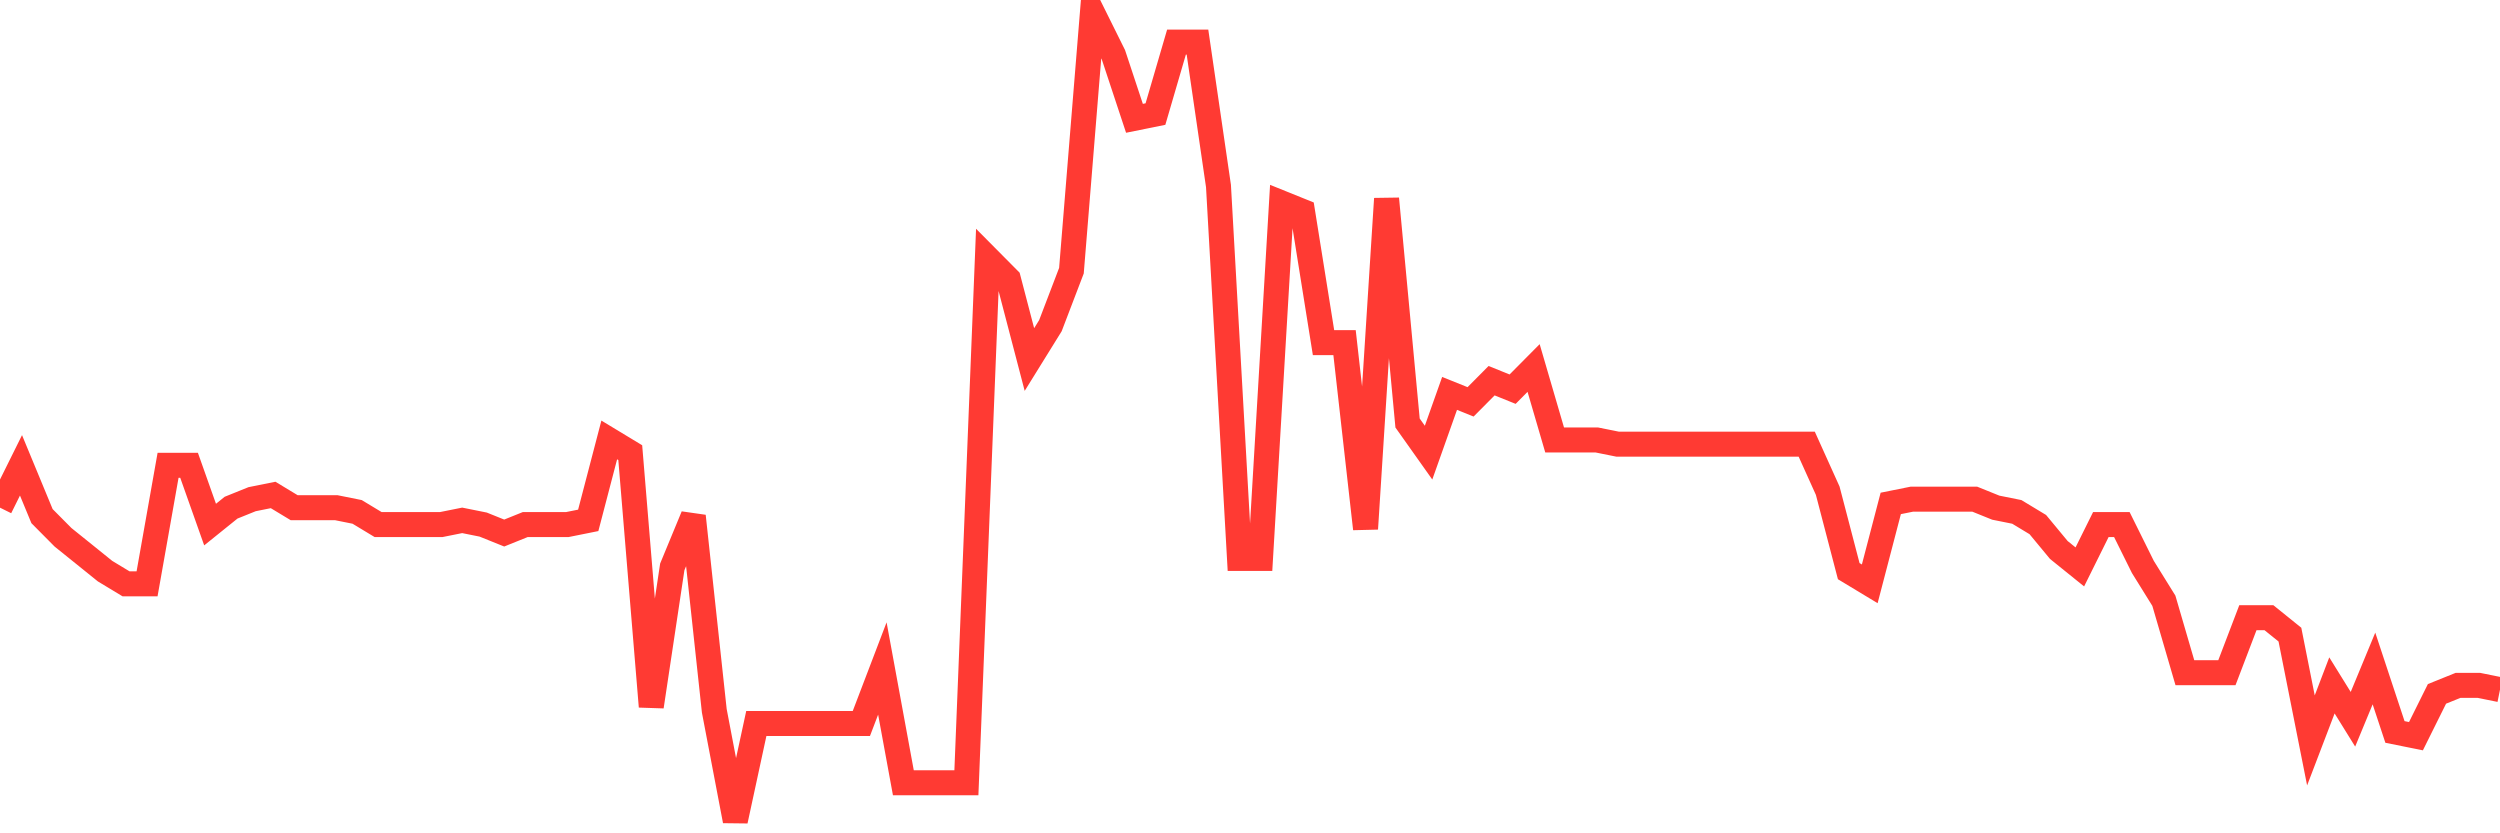 <svg
  xmlns="http://www.w3.org/2000/svg"
  xmlns:xlink="http://www.w3.org/1999/xlink"
  width="120"
  height="40"
  viewBox="0 0 120 40"
  preserveAspectRatio="none"
>
  <polyline
    points="0,24.368 1.008,22.336 2.017,24.774 3.025,25.79 4.034,26.602 5.042,27.415 6.05,28.024 7.059,28.024 8.067,22.336 9.076,22.336 10.084,25.18 11.092,24.368 12.101,23.961 13.109,23.758 14.118,24.368 15.126,24.368 16.134,24.368 17.143,24.571 18.151,25.18 19.16,25.18 20.168,25.18 21.176,25.18 22.185,24.977 23.193,25.18 24.202,25.586 25.21,25.18 26.218,25.18 27.227,25.18 28.235,24.977 29.244,21.117 30.252,21.727 31.261,33.915 32.269,27.212 33.277,24.774 34.286,34.118 35.294,39.4 36.303,34.728 37.311,34.728 38.319,34.728 39.328,34.728 40.336,34.728 41.345,34.728 42.353,32.087 43.361,37.572 44.37,37.572 45.378,37.572 46.387,37.572 47.395,12.382 48.403,13.398 49.412,17.258 50.42,15.632 51.429,12.992 52.437,0.6 53.445,2.631 54.454,5.679 55.462,5.475 56.471,2.022 57.479,2.022 58.487,8.929 59.496,26.805 60.504,26.805 61.513,9.741 62.521,10.148 63.529,16.445 64.538,16.445 65.546,25.383 66.555,9.538 67.563,20.305 68.571,21.727 69.58,18.883 70.588,19.289 71.597,18.273 72.605,18.68 73.613,17.664 74.622,21.117 75.63,21.117 76.639,21.117 77.647,21.32 78.655,21.32 79.664,21.32 80.672,21.32 81.681,21.32 82.689,21.32 83.697,21.32 84.706,21.32 85.714,21.32 86.723,21.32 87.731,23.555 88.739,27.415 89.748,28.024 90.756,24.164 91.765,23.961 92.773,23.961 93.782,23.961 94.79,23.961 95.798,24.368 96.807,24.571 97.815,25.18 98.824,26.399 99.832,27.212 100.84,25.18 101.849,25.18 102.857,27.212 103.866,28.837 104.874,32.29 105.882,32.29 106.891,32.29 107.899,29.649 108.908,29.649 109.916,30.462 110.924,35.54 111.933,32.899 112.941,34.525 113.95,32.087 114.958,35.134 115.966,35.337 116.975,33.306 117.983,32.899 118.992,32.899 120,33.103"
    fill="none"
    stroke="#ff3a33"
    stroke-width="1.2"
  >
  </polyline>
</svg>